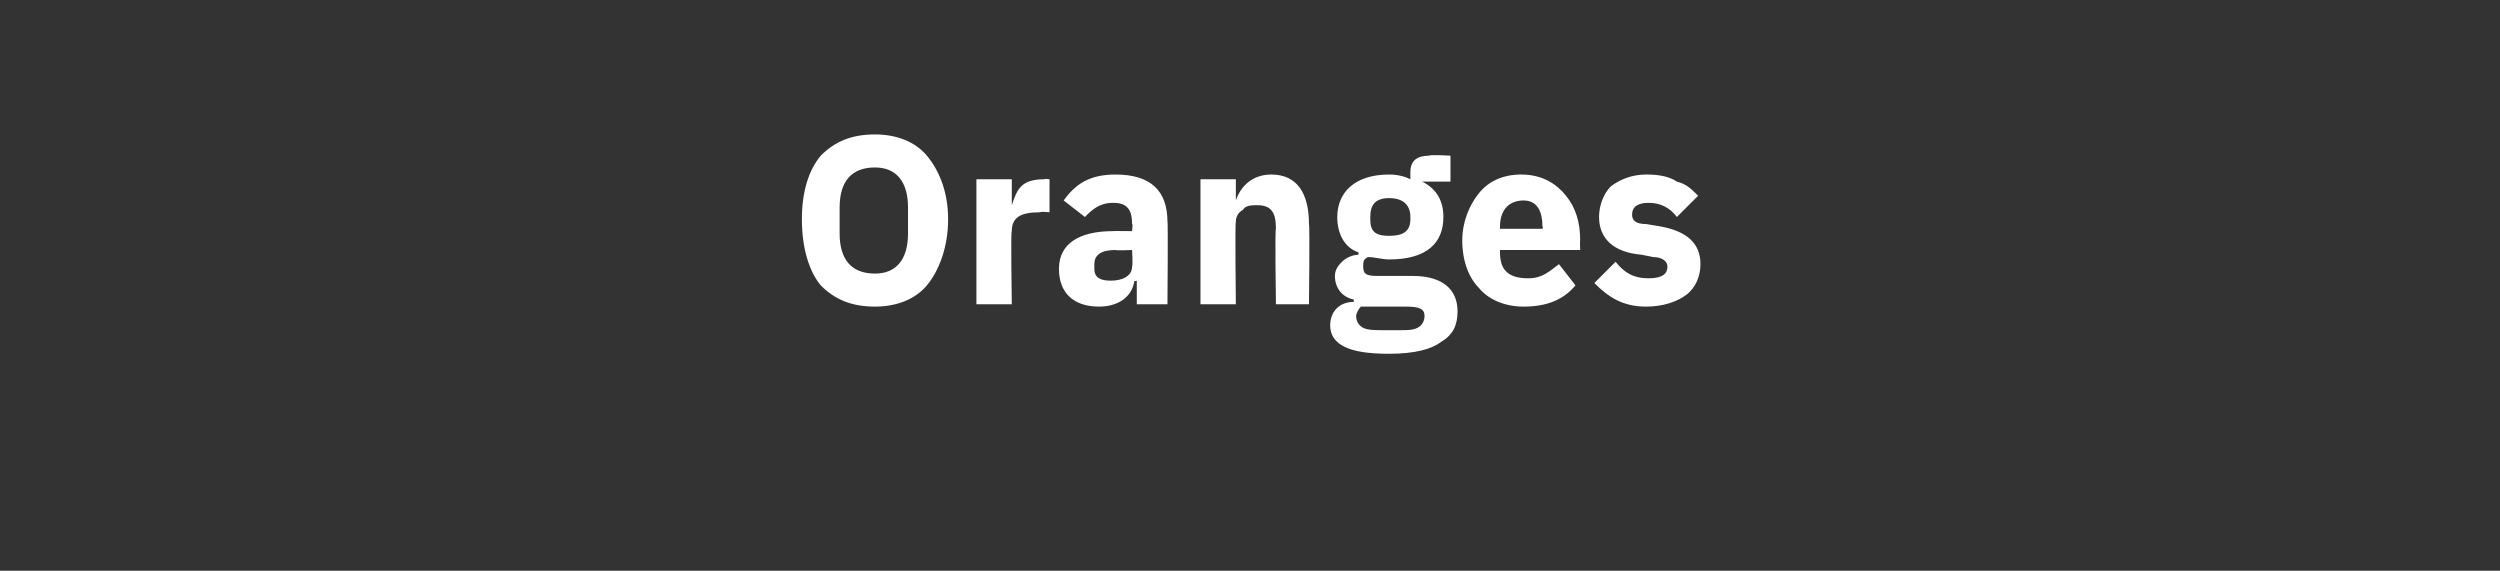 <?xml version="1.0" standalone="no"?><!DOCTYPE svg PUBLIC "-//W3C//DTD SVG 1.1//EN" "http://www.w3.org/Graphics/SVG/1.1/DTD/svg11.dtd"><svg xmlns="http://www.w3.org/2000/svg" version="1.1" width="106px" height="24.2px" viewBox="0 -5 106 24.2" style="top:-5px"><rect x="0" y="-5" width="106" height="24.2" fill="#333333" stroke="none"/>  <desc>Oranges</desc>  <defs/>  <g id="Polygon197614">    <path d="M 39.3 7.1 C 39.8 6.5 40.2 5.5 40.2 4.3 C 40.2 3.1 39.8 2.2 39.3 1.6 C 38.8 1 38 0.7 37.1 0.7 C 36.1 0.7 35.4 1 34.8 1.6 C 34.3 2.2 34 3.1 34 4.3 C 34 5.5 34.3 6.5 34.8 7.1 C 35.4 7.7 36.1 8 37.1 8 C 38 8 38.8 7.7 39.3 7.1 Z M 35.6 4.9 C 35.6 4.9 35.6 3.8 35.6 3.8 C 35.6 2.7 36.1 2.1 37.1 2.1 C 38 2.1 38.5 2.7 38.5 3.8 C 38.5 3.8 38.5 4.9 38.5 4.9 C 38.5 6 38 6.6 37.1 6.6 C 36.1 6.6 35.6 6 35.6 4.9 Z M 42.9 7.9 C 42.9 7.9 42.85 4.77 42.9 4.8 C 42.9 4.2 43.3 4 44.1 4 C 44.14 3.96 44.5 4 44.5 4 L 44.5 2.6 C 44.5 2.6 44.25 2.57 44.3 2.6 C 43.8 2.6 43.5 2.7 43.3 2.9 C 43.1 3.1 43 3.4 42.9 3.7 C 42.9 3.72 42.9 3.7 42.9 3.7 L 42.9 2.6 L 41.4 2.6 L 41.4 7.9 L 42.9 7.9 Z M 49.5 4.4 C 49.53 4.38 49.5 7.9 49.5 7.9 L 48.2 7.9 L 48.2 6.9 C 48.2 6.9 48.13 6.94 48.1 6.9 C 48 7.6 47.4 8 46.6 8 C 45.5 8 44.9 7.4 44.9 6.4 C 44.9 5.3 45.8 4.8 47.2 4.8 C 47.21 4.79 48 4.8 48 4.8 C 48 4.8 48.04 4.46 48 4.5 C 48 3.9 47.8 3.6 47.2 3.6 C 46.6 3.6 46.3 3.9 46 4.2 C 46 4.2 45.1 3.5 45.1 3.5 C 45.6 2.8 46.2 2.4 47.3 2.4 C 48.8 2.4 49.5 3.1 49.5 4.4 Z M 48 5.6 C 48 5.6 47.32 5.63 47.3 5.6 C 46.7 5.6 46.4 5.8 46.4 6.2 C 46.4 6.2 46.4 6.4 46.4 6.4 C 46.4 6.8 46.7 6.9 47.1 6.9 C 47.6 6.9 48 6.7 48 6.3 C 48.04 6.26 48 5.6 48 5.6 Z M 52.4 7.9 C 52.4 7.9 52.36 4.44 52.4 4.4 C 52.4 4.2 52.5 4 52.7 3.9 C 52.8 3.7 53.1 3.7 53.3 3.7 C 53.9 3.7 54.1 4 54.1 4.7 C 54.05 4.67 54.1 7.9 54.1 7.9 L 55.5 7.9 C 55.5 7.9 55.54 4.55 55.5 4.5 C 55.5 3.2 55 2.4 53.9 2.4 C 53.1 2.4 52.6 2.9 52.4 3.5 C 52.42 3.47 52.4 3.5 52.4 3.5 L 52.4 2.6 L 50.9 2.6 L 50.9 7.9 L 52.4 7.9 Z M 59.9 6.7 C 59.9 6.7 58.4 6.7 58.4 6.7 C 57.9 6.7 57.8 6.6 57.8 6.3 C 57.8 6.1 57.8 6 58 5.9 C 58.3 5.9 58.6 6 58.9 6 C 60.5 6 61.2 5.3 61.2 4.2 C 61.2 3.5 60.9 3 60.3 2.7 C 60.29 2.72 60.3 2.7 60.3 2.7 L 61.5 2.7 L 61.5 1.6 C 61.5 1.6 60.62 1.55 60.6 1.6 C 60.1 1.6 59.8 1.8 59.8 2.3 C 59.8 2.3 59.8 2.6 59.8 2.6 C 59.6 2.5 59.3 2.4 58.9 2.4 C 57.4 2.4 56.7 3.2 56.7 4.2 C 56.7 4.9 57 5.5 57.6 5.7 C 57.6 5.7 57.6 5.8 57.6 5.8 C 57.4 5.8 57.1 5.9 56.9 6.1 C 56.8 6.2 56.6 6.4 56.6 6.7 C 56.6 7.2 56.9 7.6 57.4 7.7 C 57.4 7.7 57.4 7.8 57.4 7.8 C 56.8 7.8 56.4 8.2 56.4 8.8 C 56.4 9.2 56.6 9.5 57 9.7 C 57.4 9.9 58 10 58.9 10 C 60 10 60.7 9.8 61.1 9.5 C 61.6 9.2 61.8 8.8 61.8 8.2 C 61.8 7.3 61.2 6.7 59.9 6.7 Z M 60.1 8.9 C 59.9 9 59.7 9 59.3 9 C 59.3 9 58.7 9 58.7 9 C 58.3 9 58 9 57.8 8.9 C 57.6 8.8 57.5 8.6 57.5 8.4 C 57.5 8.3 57.6 8.1 57.7 8 C 57.7 8 59.6 8 59.6 8 C 60.2 8 60.4 8.1 60.4 8.4 C 60.4 8.6 60.3 8.8 60.1 8.9 Z M 58.1 4.3 C 58.1 4.3 58.1 4.2 58.1 4.2 C 58.1 3.7 58.3 3.4 58.9 3.4 C 59.5 3.4 59.8 3.7 59.8 4.2 C 59.8 4.2 59.8 4.3 59.8 4.3 C 59.8 4.8 59.5 5 58.9 5 C 58.3 5 58.1 4.8 58.1 4.3 Z M 66.8 7.1 C 66.8 7.1 66.1 6.2 66.1 6.2 C 65.7 6.5 65.4 6.8 64.8 6.8 C 63.9 6.8 63.6 6.4 63.6 5.7 C 63.59 5.68 63.6 5.6 63.6 5.6 L 67 5.6 C 67 5.6 66.98 5.15 67 5.2 C 67 4.4 66.8 3.8 66.4 3.3 C 66 2.8 65.4 2.4 64.5 2.4 C 63.7 2.4 63.1 2.7 62.7 3.2 C 62.3 3.7 62 4.4 62 5.2 C 62 6.1 62.3 6.8 62.7 7.2 C 63.1 7.7 63.8 8 64.6 8 C 65.6 8 66.3 7.7 66.8 7.1 Z M 65.4 4.6 C 65.44 4.63 65.4 4.7 65.4 4.7 L 63.6 4.7 C 63.6 4.7 63.59 4.64 63.6 4.6 C 63.6 4 63.9 3.5 64.6 3.5 C 65.2 3.5 65.4 4 65.4 4.6 Z M 71.5 7.5 C 71.9 7.2 72.1 6.7 72.1 6.2 C 72.1 5.3 71.5 4.8 70.4 4.6 C 70.4 4.6 69.8 4.5 69.8 4.5 C 69.3 4.5 69.2 4.3 69.2 4.1 C 69.2 3.8 69.4 3.6 69.9 3.6 C 70.4 3.6 70.8 3.8 71.1 4.2 C 71.1 4.2 72 3.3 72 3.3 C 71.7 3 71.5 2.8 71.1 2.7 C 70.8 2.5 70.4 2.4 69.8 2.4 C 69.2 2.4 68.7 2.6 68.3 2.9 C 68 3.2 67.8 3.7 67.8 4.2 C 67.8 5.1 68.4 5.7 69.6 5.8 C 69.6 5.8 70.1 5.9 70.1 5.9 C 70.5 5.9 70.7 6.1 70.7 6.3 C 70.7 6.6 70.5 6.8 69.9 6.8 C 69.3 6.8 68.9 6.6 68.5 6.1 C 68.5 6.1 67.6 7 67.6 7 C 68.2 7.6 68.8 8 69.8 8 C 70.5 8 71.1 7.8 71.5 7.5 Z " stroke="none" fill="#fff"/>  </g></svg>
